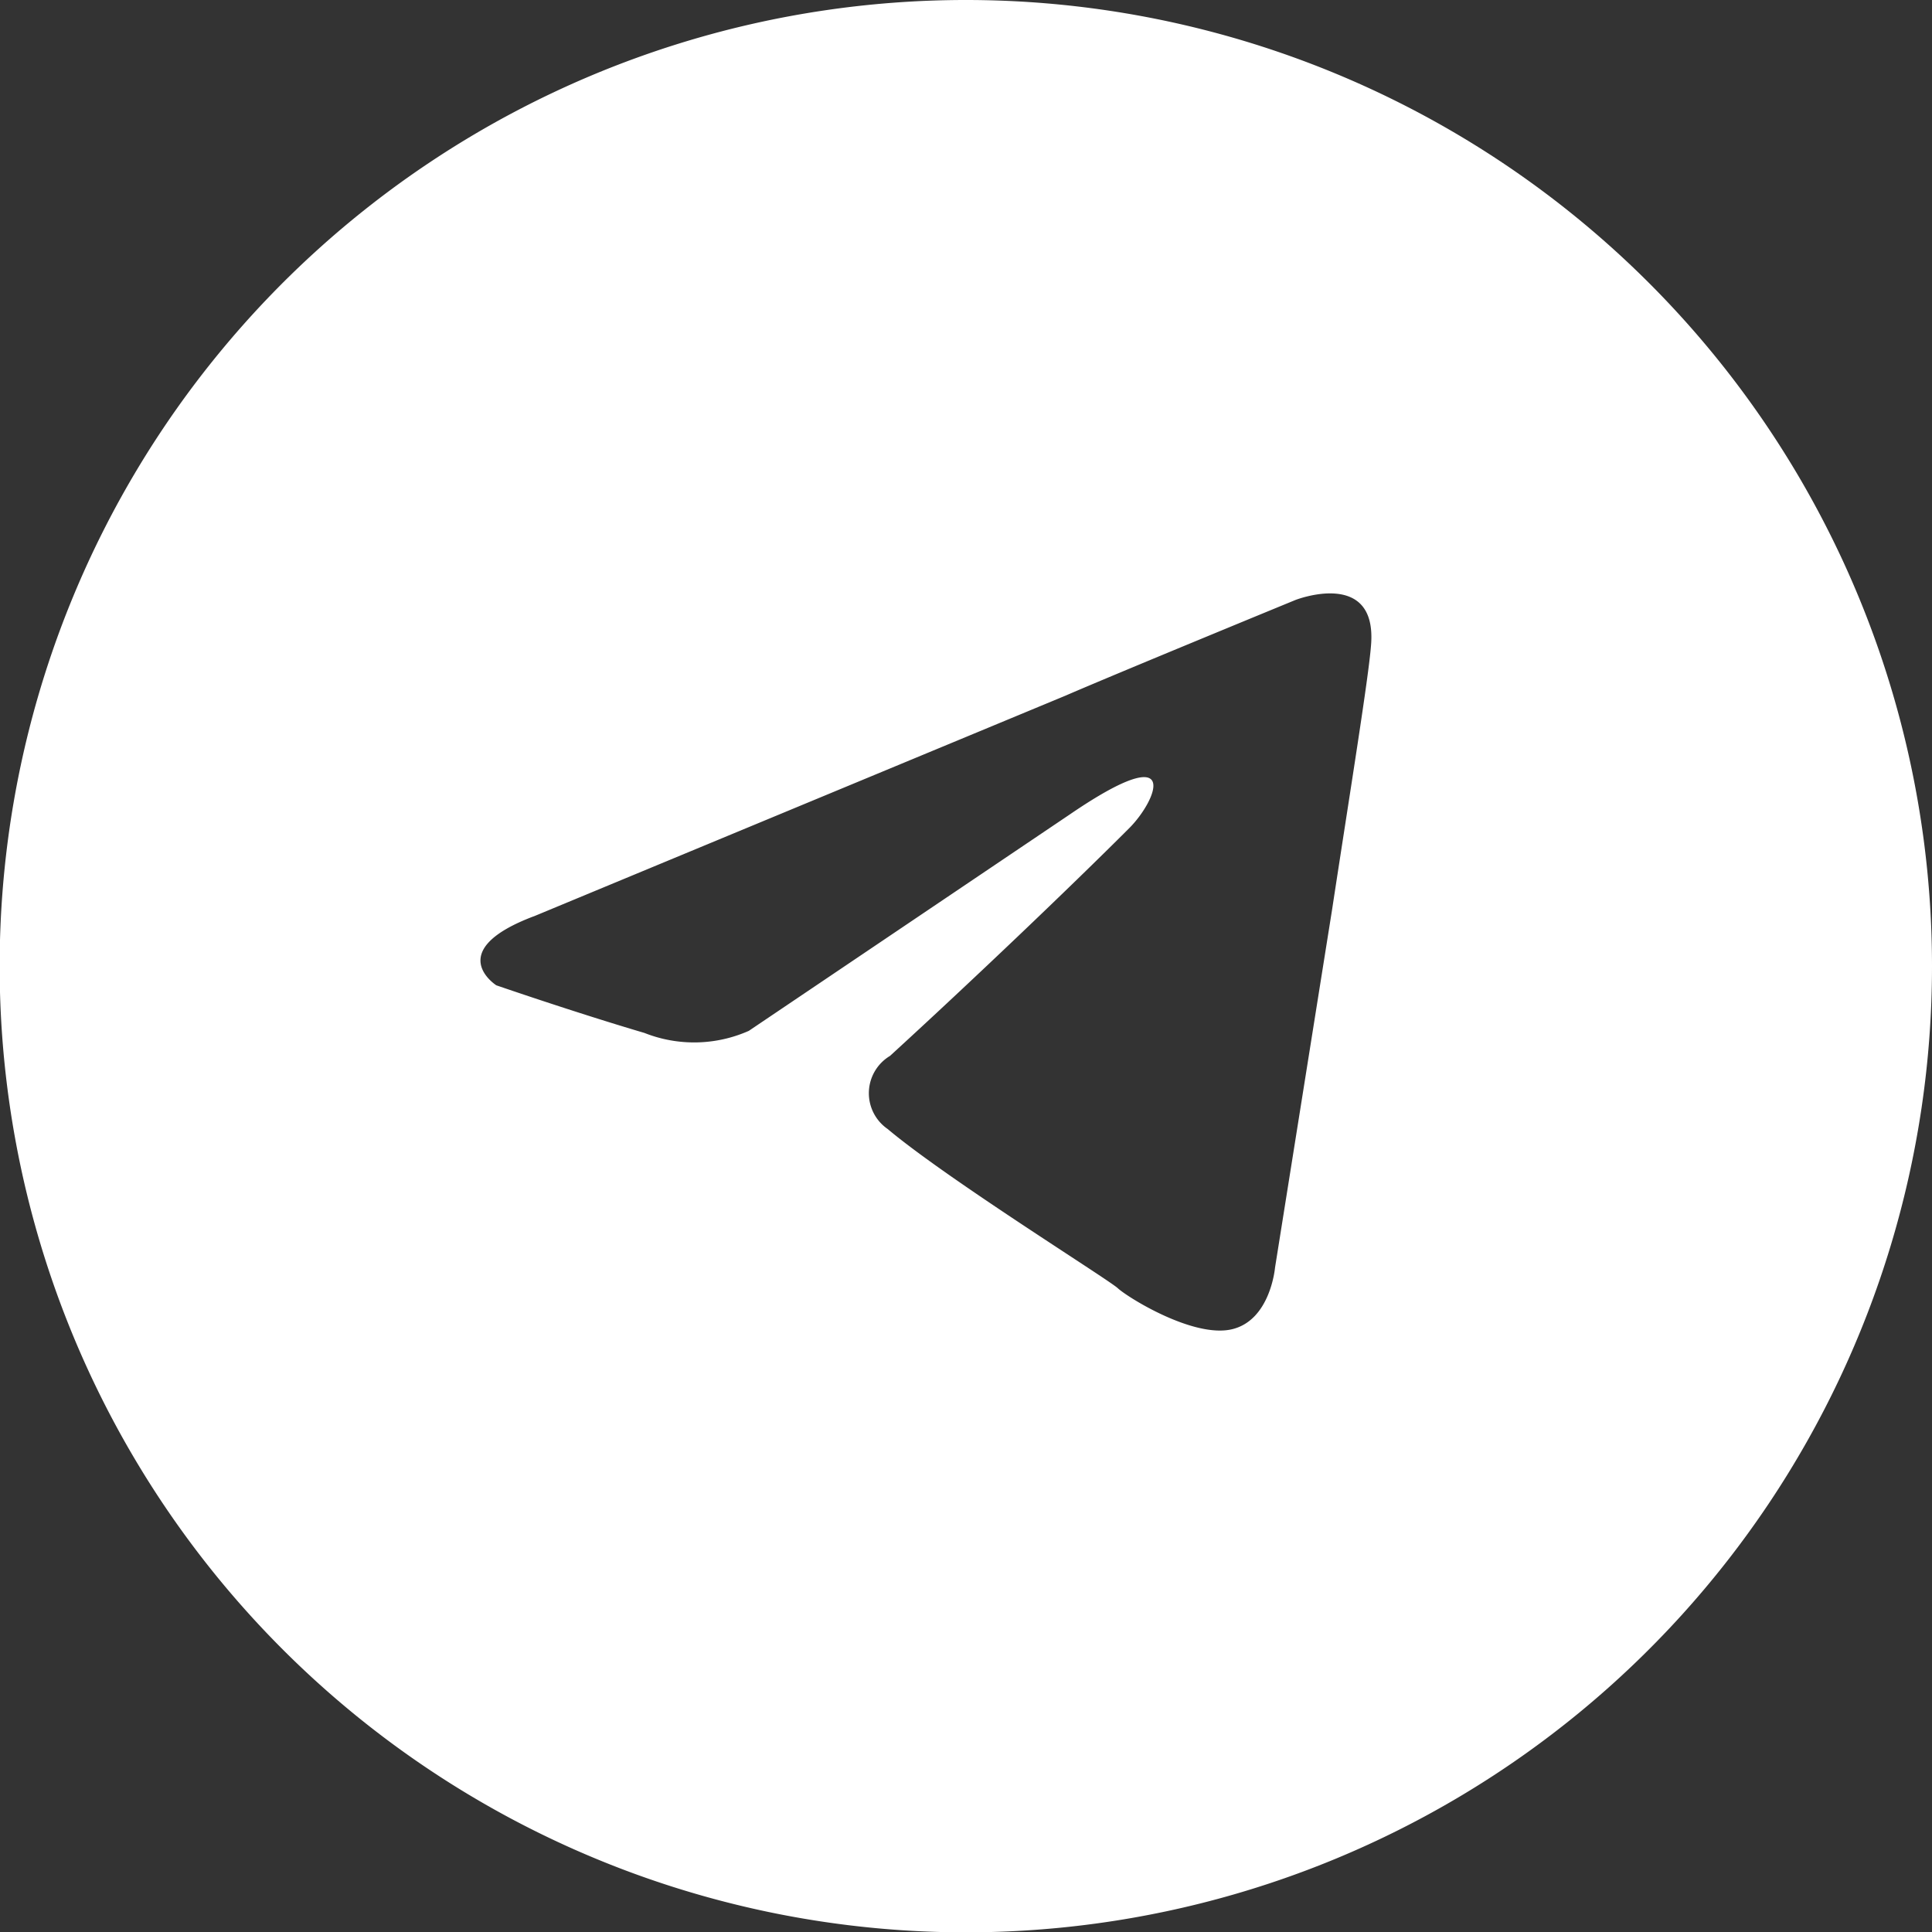 <?xml version="1.0" encoding="UTF-8"?> <svg xmlns="http://www.w3.org/2000/svg" viewBox="0 0 55.55 55.55"><rect x="0" y="0" width="55.55" height="55.55" fill="#333333" stroke="none"/> <defs> <style> .a { fill: #fff; } </style> </defs> <path class="a" d="M27.78,0A27.78,27.78,0,1,0,55.55,27.78,27.78,27.78,0,0,0,27.78,0ZM39.42,18.56c-.07.92-.59,4.13-1.12,7.6L36.66,36.45s-.13,1.51-1.24,1.77-3-.92-3.28-1.18-4.91-3.14-6.62-4.58a1.25,1.25,0,0,1,.07-2.1c2.36-2.16,5.18-4.85,6.88-6.55.79-.79,1.57-2.63-1.7-.4l-9.24,6.23a3.88,3.88,0,0,1-3,.06c-2-.59-4.26-1.37-4.26-1.37s-1.57-1,1.12-2L30.64,20c1.5-.65,6.61-2.75,6.61-2.75S39.61,16.33,39.42,18.56Z"></path> </svg> 
